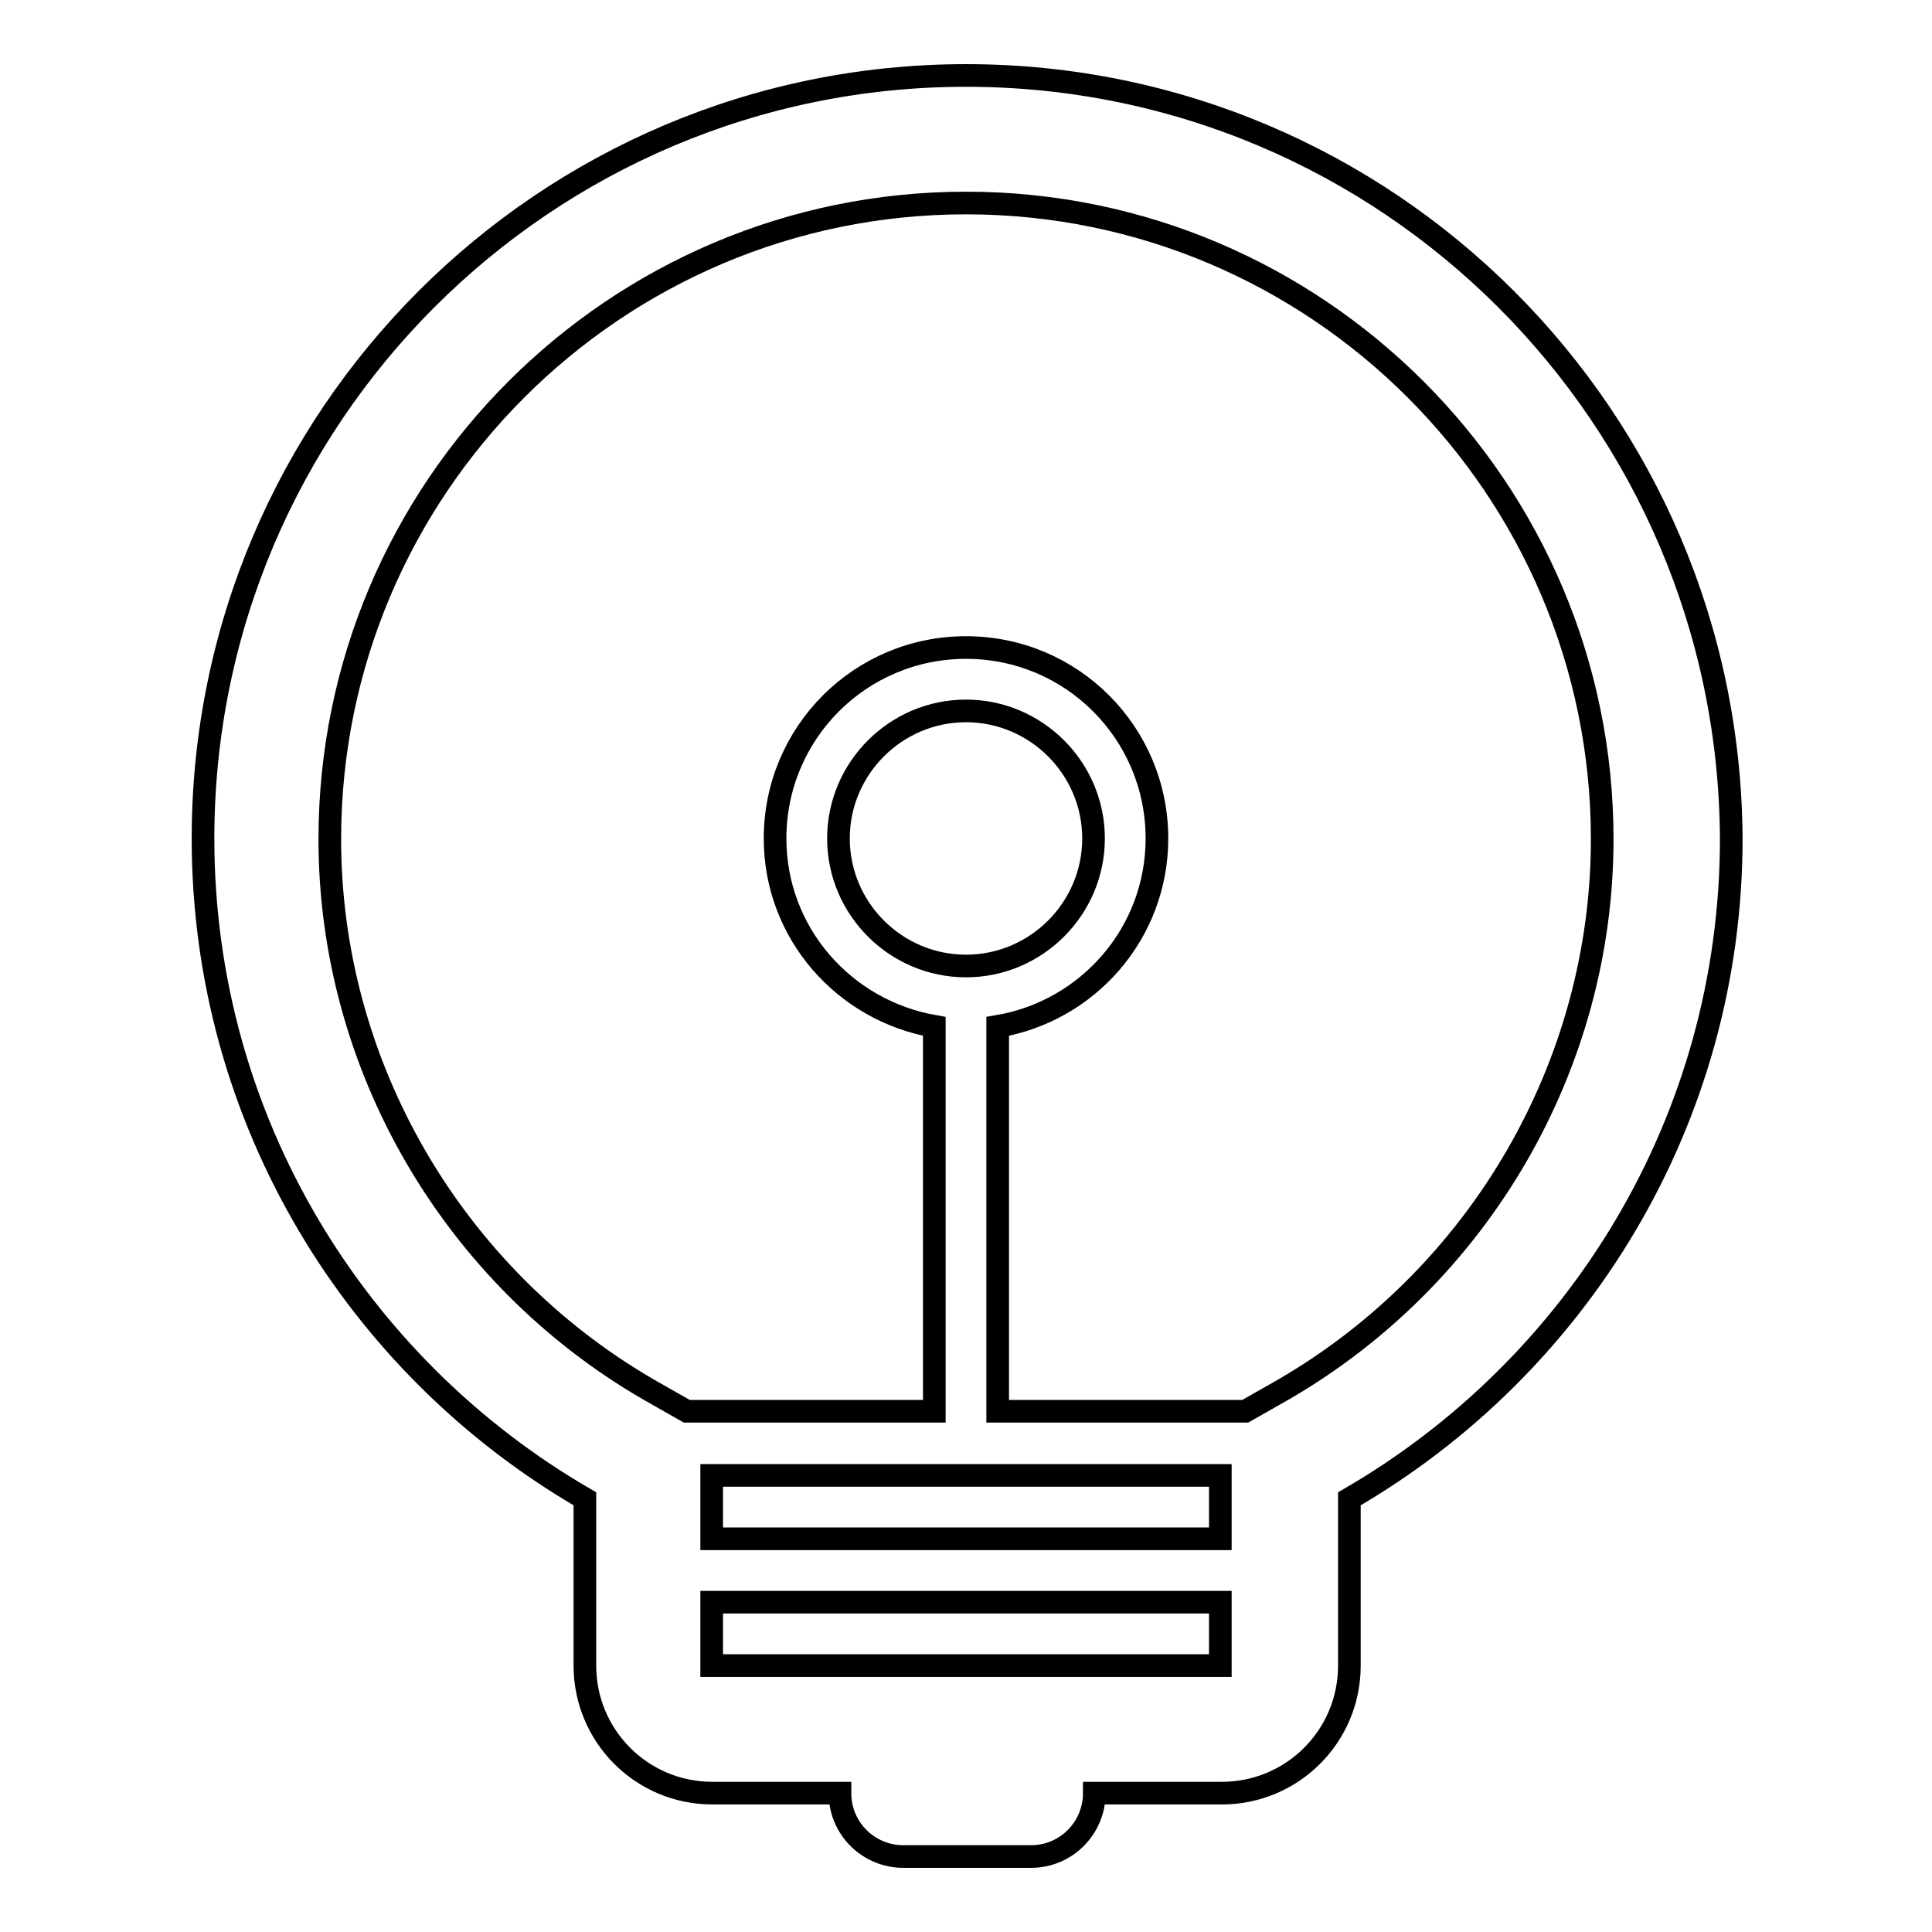 <?xml version="1.0" encoding="utf-8"?>
<!-- Svg Vector Icons : http://www.onlinewebfonts.com/icon -->
<!DOCTYPE svg PUBLIC "-//W3C//DTD SVG 1.1//EN" "http://www.w3.org/Graphics/SVG/1.1/DTD/svg11.dtd">
<svg version="1.1" xmlns="http://www.w3.org/2000/svg" xmlns:xlink="http://www.w3.org/1999/xlink" x="0px" y="0px" viewBox="0 0 256 256" enable-background="new 0 0 256 256" xml:space="preserve">
<g> <path stroke-width="3" fill-opacity="0" stroke="#000000"  d="M128,10C72.2,10,26.9,55.3,26.9,111.1c0,37.4,20.4,70,50.6,87.5v22.1c0,9.3,7.5,16.9,16.9,16.9h16.9 c0,4.7,3.8,8.4,8.4,8.4h16.9c4.7,0,8.4-3.8,8.4-8.4h16.9c9.3,0,16.9-7.5,16.9-16.9v-22.1c30.2-17.5,50.6-50.1,50.6-87.5 C229.1,55.3,183.9,10,128,10z M161.7,220.7H94.3v-8.4h67.4V220.7z M161.7,203.9H94.3v-5.2v-3.2h67.4v3.2V203.9z M170.1,184.1 L165,187h-32.8v-51c11.9-2,21.1-12.3,21.1-24.9c0-14-11.3-25.3-25.3-25.3s-25.3,11.3-25.3,25.3c0,12.5,9.1,22.8,21.1,24.9v51H91 l-5.1-2.9c-26-15.1-42.2-43-42.2-72.9c0-46.5,37.8-84.3,84.3-84.3c46.5,0,84.3,37.8,84.3,84.3C212.3,141.1,196.1,169,170.1,184.1z  M128,128c-9.3,0-16.9-7.6-16.9-16.9s7.6-16.9,16.9-16.9s16.9,7.6,16.9,16.9S137.3,128,128,128z"/></g>
</svg>